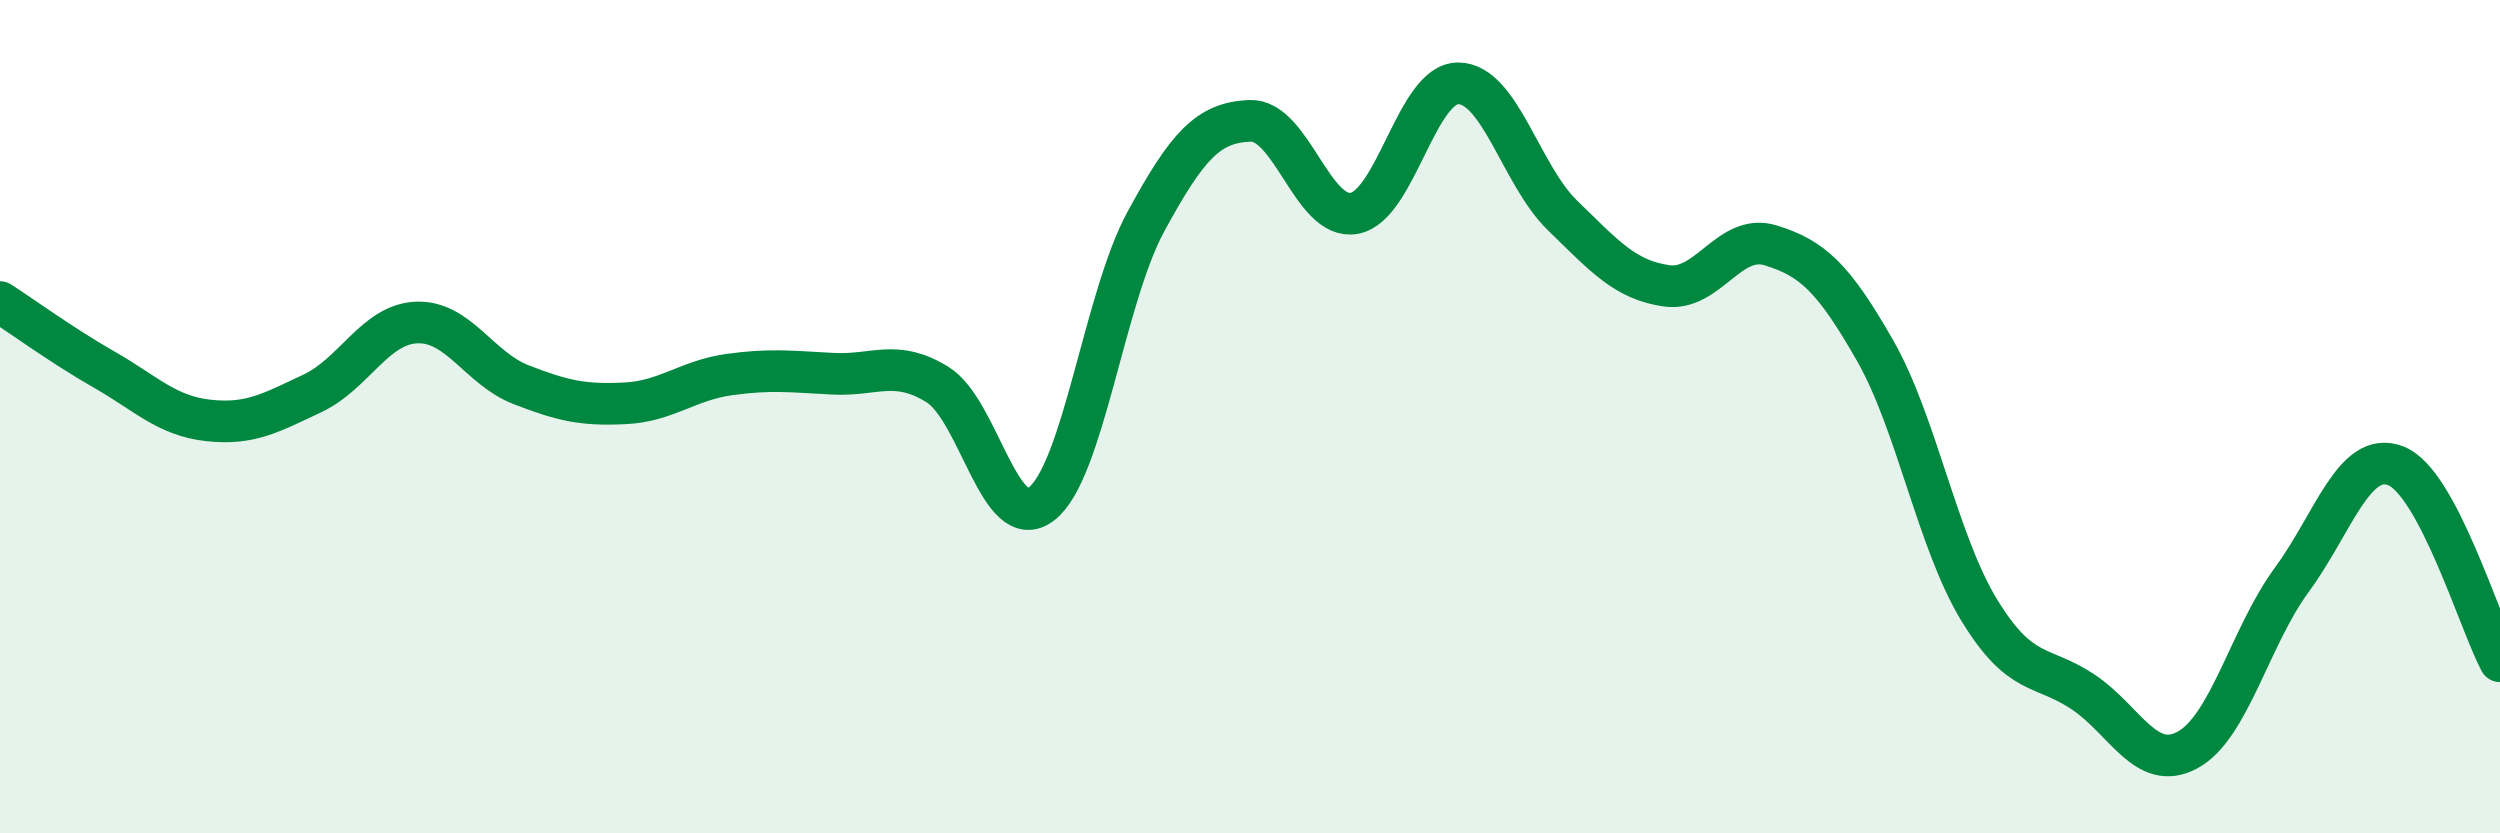 
    <svg width="60" height="20" viewBox="0 0 60 20" xmlns="http://www.w3.org/2000/svg">
      <path
        d="M 0,7.25 C 0.5,7.57 1.5,8.3 2.5,8.87 C 3.5,9.44 4,9.98 5,10.09 C 6,10.2 6.5,9.91 7.5,9.44 C 8.5,8.97 9,7.78 10,7.74 C 11,7.7 11.5,8.84 12.5,9.23 C 13.5,9.62 14,9.73 15,9.68 C 16,9.63 16.5,9.13 17.5,8.99 C 18.5,8.85 19,8.92 20,8.97 C 21,9.02 21.5,8.61 22.5,9.23 C 23.5,9.85 24,12.87 25,12.09 C 26,11.31 26.5,7.16 27.5,5.32 C 28.5,3.48 29,2.94 30,2.9 C 31,2.86 31.5,5.3 32.5,5.12 C 33.5,4.94 34,1.99 35,2 C 36,2.01 36.5,4.2 37.5,5.17 C 38.5,6.14 39,6.72 40,6.86 C 41,7 41.5,5.58 42.5,5.89 C 43.5,6.2 44,6.66 45,8.41 C 46,10.16 46.5,13 47.5,14.64 C 48.5,16.28 49,15.94 50,16.61 C 51,17.28 51.5,18.54 52.5,18 C 53.5,17.46 54,15.28 55,13.92 C 56,12.56 56.5,10.79 57.5,11.18 C 58.5,11.57 59.5,14.93 60,15.87L60 20L0 20Z"
        fill="#008740"
        opacity="0.1"
        stroke-linecap="round"
        stroke-linejoin="round"
      />
      <path
        d="M 0,7.25 C 0.5,7.57 1.5,8.3 2.5,8.87 C 3.5,9.44 4,9.98 5,10.09 C 6,10.2 6.5,9.91 7.5,9.44 C 8.5,8.97 9,7.78 10,7.74 C 11,7.7 11.5,8.84 12.5,9.23 C 13.5,9.62 14,9.73 15,9.68 C 16,9.63 16.5,9.13 17.5,8.99 C 18.5,8.85 19,8.92 20,8.97 C 21,9.02 21.5,8.61 22.5,9.23 C 23.5,9.85 24,12.87 25,12.09 C 26,11.31 26.5,7.16 27.5,5.32 C 28.5,3.48 29,2.94 30,2.9 C 31,2.86 31.5,5.3 32.5,5.12 C 33.5,4.94 34,1.99 35,2 C 36,2.01 36.5,4.2 37.5,5.17 C 38.5,6.14 39,6.72 40,6.86 C 41,7 41.5,5.58 42.5,5.89 C 43.5,6.2 44,6.66 45,8.41 C 46,10.16 46.5,13 47.5,14.64 C 48.5,16.28 49,15.94 50,16.61 C 51,17.28 51.5,18.54 52.5,18 C 53.5,17.46 54,15.28 55,13.92 C 56,12.56 56.5,10.79 57.5,11.18 C 58.5,11.57 59.5,14.93 60,15.87"
        stroke="#008740"
        stroke-width="1"
        fill="none"
        stroke-linecap="round"
        stroke-linejoin="round"
      />
    </svg>
  